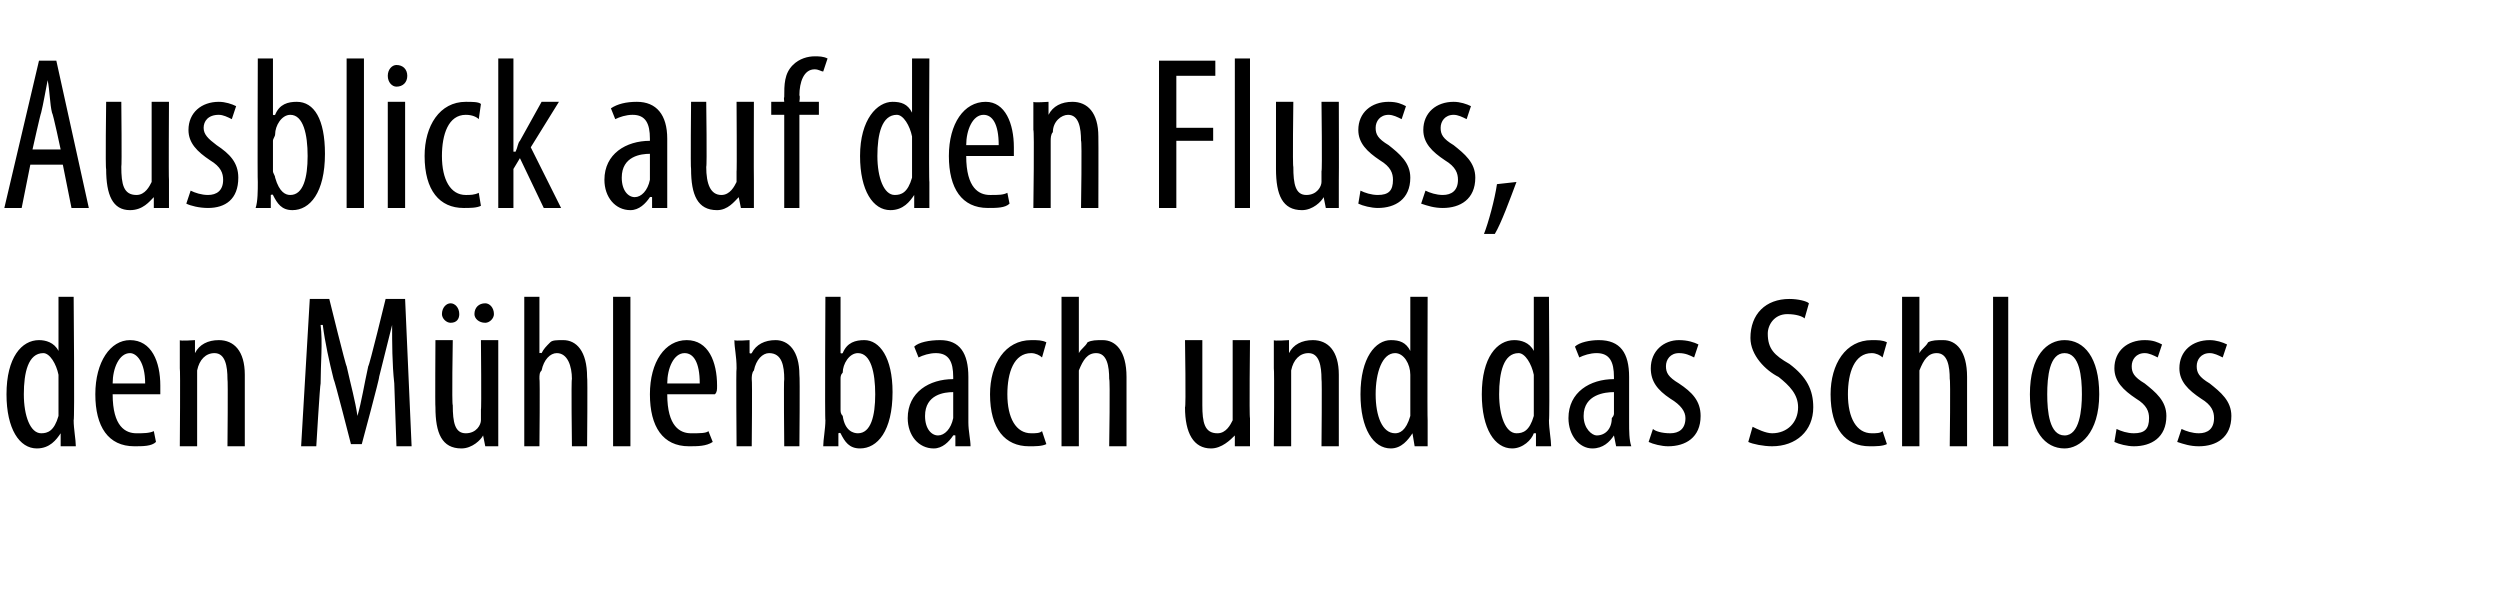 <?xml version="1.0" standalone="no"?><!DOCTYPE svg PUBLIC "-//W3C//DTD SVG 1.1//EN" "http://www.w3.org/Graphics/SVG/1.1/DTD/svg11.dtd"><svg xmlns="http://www.w3.org/2000/svg" version="1.1" width="115.4px" height="27.5px" viewBox="0 0 115.4 27.5"><desc>Ausblick auf den Fluss, den M hlenbach und das Schloss</desc><defs/><g id="Polygon222036"><path d="m3.4 13.7s.05 5.73 0 5.7c0 .4.1.9.1 1.2h-.7v-.6s-.05-.01 0 0c-.2.3-.5.7-1.1.7c-.8 0-1.4-.9-1.4-2.5c0-1.7.7-2.5 1.5-2.5c.3 0 .7.1.9.5c-.03.05 0 0 0 0v-2.5h.7zm-.7 3.9v-.3c-.1-.5-.4-1-.7-1c-.7 0-.9.9-.9 1.9c0 1 .3 1.8.8 1.8c.3 0 .6-.1.8-.8v-1.6zm2.5.6c0 1.5.6 1.8 1.1 1.8c.3 0 .6 0 .8-.1l.1.5c-.2.2-.6.2-1 .2c-1.2 0-1.8-.9-1.8-2.4c0-1.5.7-2.5 1.6-2.5c1 0 1.4 1 1.4 2.1v.4H5.2zm1.5-.5c0-1-.4-1.4-.7-1.4c-.5 0-.8.7-.8 1.4h1.5zm1.6-.7v-1.3c-.01.05.7 0 .7 0v.6s.02.04 0 0c.2-.4.6-.6 1.1-.6c.7 0 1.2.5 1.2 1.6v3.3h-.8s.03-3.12 0-3.1c0-.6-.1-1.2-.6-1.2c-.4 0-.7.3-.8.8v3.5h-.8s.03-3.6 0-3.6zm9.9.7c-.1-.9-.1-1.9-.1-2.7l-.6 2.4c.04-.01-.8 3.1-.8 3.1h-.5s-.76-2.98-.8-3c-.2-.8-.4-1.7-.5-2.5h-.1c.1.8 0 1.8 0 2.7c-.03.04-.2 2.9-.2 2.9h-.7l.4-6.8h.9s.77 3.13.8 3.1c.2.9.4 1.6.5 2.3c.2-.7.3-1.4.5-2.3c.04.03.8-3.1.8-3.1h.9l.3 6.8h-.7l-.1-2.9zm4.8 1.6v1.3h-.6l-.1-.5s-.01-.02 0 0c-.1.2-.5.6-1 .6c-.9 0-1.2-.7-1.2-1.9c-.02.01 0-3.1 0-3.1h.8s-.05 3 0 3c0 .8.1 1.3.6 1.3c.5 0 .7-.4.7-.6v-.5c.03.04 0-3.2 0-3.2h.8v3.6zm-2.6-4.8c0-.3.2-.5.4-.5c.2 0 .4.2.4.5c0 .2-.1.4-.4.4c-.2 0-.4-.2-.4-.4zm1.5 0c0-.3.2-.5.5-.5c.2 0 .4.2.4.5c0 .2-.2.4-.4.4c-.3 0-.5-.2-.5-.4zm2.3-.8h.7v2.6s.05-.02.1 0c.1-.2.2-.3.4-.5c.1-.1.3-.1.6-.1c.6 0 1.1.5 1.1 1.7c.03-.02 0 3.2 0 3.2h-.7s-.04-3.13 0-3.1c0-.6-.2-1.2-.7-1.2c-.3 0-.6.3-.7.8c-.1.1-.1.2-.1.4c.03-.04 0 3.1 0 3.1h-.7v-6.9zm4.1 0h.8v6.9h-.8v-6.9zm2.5 4.5c0 1.5.6 1.8 1.1 1.8c.4 0 .7 0 .8-.1l.2.5c-.3.2-.7.2-1.1.2c-1.2 0-1.8-.9-1.8-2.4c0-1.5.7-2.5 1.7-2.5c1 0 1.4 1 1.4 2.1c0 .2 0 .3-.1.4h-2.2zm1.5-.5c0-1-.3-1.4-.7-1.4c-.5 0-.8.7-.8 1.4h1.5zM34 17c0-.6-.1-.9-.1-1.3c.03.05.7 0 .7 0v.6s.06.04.1 0c.2-.4.6-.6 1.1-.6c.6 0 1.1.5 1.1 1.6c.03.04 0 3.3 0 3.3h-.7s-.03-3.12 0-3.1c0-.6-.1-1.2-.7-1.2c-.3 0-.6.3-.7.8c-.1.1-.1.3-.1.4c.03.05 0 3.1 0 3.1h-.7s-.03-3.6 0-3.6zm4.1-3.3h.7v2.6s.05.03.1 0c.2-.5.6-.6 1-.6c.7 0 1.3.8 1.3 2.4c0 1.8-.7 2.6-1.5 2.6c-.5 0-.7-.3-.9-.7c-.03-.04-.1 0-.1 0v.6h-.7c0-.3.1-.8.1-1.2c-.03.03 0-5.7 0-5.7zm.7 5.2c0 .1 0 .2.1.3c.1.7.5.8.7.8c.6 0 .8-.8.8-1.8c0-1-.2-1.9-.8-1.9c-.4 0-.7.5-.7.9c-.1.1-.1.2-.1.3v1.4zm5.9.6c0 .4.1.8.1 1.1h-.7v-.5s-.07-.02-.1 0c-.2.3-.5.6-.9.6c-.7 0-1.2-.6-1.2-1.4c0-1.2 1-1.8 2.1-1.8v-.1c0-.7-.2-1.1-.8-1.1c-.3 0-.6.1-.8.2l-.2-.5c.2-.2.7-.3 1.2-.3c.9 0 1.3.6 1.3 1.7v2.1zm-.7-1.4c-.4 0-1.3.1-1.3 1.1c0 .6.3.9.6.9c.3 0 .6-.3.7-.8v-1.2zm4.3 2.4c-.2.1-.5.1-.8.1c-1.1 0-1.8-.8-1.8-2.4c0-1.4.7-2.5 1.9-2.5c.3 0 .5 0 .7.1l-.2.7c-.1-.1-.3-.2-.5-.2c-.8 0-1.1.9-1.1 1.9c0 1.1.4 1.8 1.1 1.8c.2 0 .4 0 .5-.1l.2.6zm.7-6.8h.8v2.6s.03-.02 0 0c.1-.2.3-.3.4-.5c.2-.1.4-.1.7-.1c.6 0 1.1.5 1.1 1.7v3.2h-.8s.05-3.13 0-3.1c0-.6-.1-1.2-.6-1.2c-.4 0-.6.3-.8.8v3.5h-.8v-6.9zm8.7 5.6v1.3h-.7v-.5s-.04-.02 0 0c-.2.2-.6.6-1.1.6c-.8 0-1.2-.7-1.2-1.9c.05.01 0-3.1 0-3.1h.8v3c0 .8.1 1.3.7 1.3c.4 0 .6-.4.7-.6v-3.7h.8s-.04 3.57 0 3.6zm1.1-2.3v-1.3c-.01.05.7 0 .7 0v.6s.02.04 0 0c.2-.4.6-.6 1.1-.6c.7 0 1.2.5 1.2 1.6v3.3h-.8s.03-3.12 0-3.1c0-.6-.1-1.2-.6-1.2c-.4 0-.7.3-.8.8v3.5h-.8s.03-3.6 0-3.6zm7.1-3.3s-.02 5.73 0 5.7v1.2h-.6l-.1-.6s-.02-.01 0 0c-.2.3-.5.7-1 .7c-.8 0-1.4-.9-1.4-2.5c0-1.7.7-2.5 1.4-2.5c.4 0 .7.1.9.5c0 .05 0 0 0 0v-2.5h.8zm-.8 3.9v-.3c0-.5-.3-1-.7-1c-.6 0-.9.9-.9 1.9c0 1 .3 1.8.9 1.8c.2 0 .5-.1.7-.8v-1.6zm6.4-3.9s.04 5.73 0 5.7c0 .4.1.9.1 1.2h-.7v-.6h-.1c-.1.3-.5.7-1 .7c-.8 0-1.4-.9-1.4-2.5c0-1.7.7-2.5 1.5-2.5c.3 0 .7.1.9.5c-.04.05 0 0 0 0v-2.5h.7zm-.7 3.9v-.3c-.1-.5-.4-1-.7-1c-.7 0-.9.9-.9 1.9c0 1 .3 1.8.8 1.8c.3 0 .6-.1.8-.8v-1.6zm4.4 1.9c0 .4 0 .8.1 1.1h-.7l-.1-.5s.01-.02 0 0c-.2.3-.5.6-1 .6c-.6 0-1.1-.6-1.1-1.4c0-1.2 1-1.8 2.1-1.8v-.1c0-.7-.2-1.1-.8-1.1c-.3 0-.6.1-.8.2l-.2-.5c.2-.2.7-.3 1.1-.3c1 0 1.4.6 1.4 1.7v2.1zm-.7-1.4c-.4 0-1.4.1-1.4 1.1c0 .6.4.9.6.9c.4 0 .7-.3.7-.8c.1-.1.1-.2.1-.2v-1zm1.8 1.7c.1.1.4.2.8.2c.4 0 .7-.2.7-.7c0-.3-.2-.6-.7-.9c-.6-.4-.9-.8-.9-1.4c0-.8.6-1.3 1.3-1.3c.4 0 .7.1.9.2l-.2.6c-.2-.1-.4-.2-.7-.2c-.4 0-.6.3-.6.6c0 .3.1.5.6.8c.6.4 1 .8 1 1.5c0 1-.7 1.4-1.5 1.4c-.3 0-.7-.1-.9-.2l.2-.6zm4.6-.1c.2.1.6.3.9.3c.7 0 1.2-.5 1.2-1.2c0-.6-.4-1-.9-1.4c-.6-.3-1.3-1-1.3-1.8c0-1.1.7-1.8 1.8-1.8c.4 0 .8.1.9.2l-.2.7c-.1-.1-.4-.2-.8-.2c-.6 0-.9.5-.9.9c0 .7.3 1 1 1.4c.8.6 1.1 1.2 1.1 2c0 1.1-.8 1.8-1.9 1.8c-.4 0-.9-.1-1.1-.2l.2-.7zm6.2.8c-.2.1-.5.1-.8.1c-1.1 0-1.8-.8-1.8-2.4c0-1.4.7-2.5 1.9-2.5c.3 0 .5 0 .7.1l-.2.7c-.1-.1-.3-.2-.5-.2c-.8 0-1.1.9-1.1 1.9c0 1.1.4 1.8 1.1 1.8c.2 0 .4 0 .5-.1l.2.6zm.7-6.8h.8v2.6s.03-.02 0 0c.1-.2.3-.3.4-.5c.2-.1.4-.1.7-.1c.6 0 1.1.5 1.1 1.7v3.2h-.8s.04-3.13 0-3.1c0-.6-.1-1.2-.6-1.2c-.4 0-.6.3-.8.8v3.5h-.8v-6.9zm4.2 0h.7v6.9h-.7v-6.9zm4.9 4.5c0 1.8-.9 2.5-1.6 2.5c-.9 0-1.6-.8-1.6-2.5c0-1.8.8-2.5 1.6-2.5c.9 0 1.6.8 1.6 2.5zm-2.4 0c0 .8.1 1.9.8 1.9c.7 0 .8-1.2.8-1.9c0-.8-.1-1.9-.8-1.9c-.7 0-.8 1.1-.8 1.9zm3.2 1.6c.2.1.5.2.8.2c.5 0 .7-.2.7-.7c0-.3-.1-.6-.6-.9c-.6-.4-1-.8-1-1.4c0-.8.6-1.3 1.4-1.3c.4 0 .6.1.8.2l-.2.6c-.2-.1-.4-.2-.6-.2c-.4 0-.6.3-.6.6c0 .3.1.5.6.8c.5.4 1 .8 1 1.5c0 1-.7 1.4-1.5 1.4c-.3 0-.7-.1-.9-.2l.1-.6zm3 0c.2.1.5.2.8.2c.4 0 .7-.2.7-.7c0-.3-.1-.6-.6-.9c-.6-.4-1-.8-1-1.4c0-.8.6-1.3 1.4-1.3c.3 0 .6.1.8.2l-.2.6c-.2-.1-.4-.2-.6-.2c-.4 0-.6.3-.6.6c0 .3.1.5.6.8c.5.4 1 .8 1 1.5c0 1-.7 1.4-1.5 1.4c-.4 0-.7-.1-1-.2l.2-.6z" stroke="none" fill="#000"/></g><g id="Polygon222035"><path d="m1.4 7.6l-.4 2h-.8l1.6-6.8h.8l1.5 6.8h-.8l-.4-2H1.4zm1.4-.7s-.35-1.66-.4-1.7c-.1-.4-.1-1-.2-1.5c-.1.5-.2 1.1-.3 1.5c-.03.04-.4 1.7-.4 1.7h1.3zm5 1.4v1.3h-.7v-.5s-.03-.02 0 0c-.2.2-.5.6-1.1.6c-.8 0-1.1-.7-1.1-1.9c-.04.01 0-3.1 0-3.1h.7s.03 3 0 3c0 .8.1 1.3.7 1.3c.4 0 .6-.4.7-.6V4.7h.8s-.02 3.57 0 3.6zm1 .5c.2.1.5.2.8.2c.4 0 .7-.2.7-.7c0-.3-.1-.6-.6-.9c-.6-.4-1-.8-1-1.4c0-.8.6-1.3 1.4-1.3c.3 0 .6.1.8.2l-.2.6c-.2-.1-.4-.2-.6-.2c-.5 0-.7.3-.7.6c0 .3.2.5.6.8c.6.4 1 .8 1 1.5c0 1-.6 1.4-1.4 1.4c-.4 0-.8-.1-1-.2l.2-.6zm3.1-6.1h.7v2.6s.06.03.1 0c.2-.5.6-.6 1-.6c.8 0 1.3.8 1.3 2.4c0 1.8-.7 2.6-1.5 2.6c-.5 0-.7-.3-.9-.7c-.02-.04-.1 0-.1 0v.6h-.7c.1-.3.1-.8.1-1.2c-.02.03 0-5.7 0-5.7zm.7 5.2c0 .1.1.2.1.3c.2.7.5.8.7.8c.6 0 .8-.8.8-1.8c0-1-.2-1.9-.8-1.9c-.4 0-.7.5-.7.9c0 .1-.1.2-.1.3v1.4zM16 2.7h.8v6.9h-.8V2.7zm1.9 6.9V4.7h.8v4.9h-.8zm.9-6.1c0 .3-.2.5-.5.5c-.2 0-.4-.2-.4-.5c0-.3.2-.5.4-.5c.3 0 .5.2.5.5zm3.4 6c-.2.1-.5.1-.8.1c-1.1 0-1.8-.8-1.8-2.4c0-1.4.7-2.5 1.9-2.5c.3 0 .6 0 .7.1l-.1.7c-.1-.1-.3-.2-.6-.2c-.8 0-1.1.9-1.1 1.9c0 1.1.4 1.8 1.1 1.8c.2 0 .4 0 .6-.1l.1.6zM23.7 7h.1c.1-.2.1-.4.2-.5l1-1.8h.8l-1.3 2.1l1.4 2.8h-.8L24 7.3l-.3.5v1.8h-.7V2.7h.7v4.3zm7.1 1.5v1.1h-.7v-.5s-.06-.02-.1 0c-.2.3-.5.6-.9.6c-.7 0-1.2-.6-1.2-1.4c0-1.2 1-1.8 2.1-1.8v-.1c0-.7-.2-1.1-.8-1.1c-.3 0-.6.1-.8.2l-.2-.5c.3-.2.7-.3 1.2-.3c.9 0 1.4.6 1.4 1.7v2.1zM30 7.1c-.4 0-1.3.1-1.3 1.1c0 .6.3.9.6.9c.3 0 .6-.3.7-.8V7.1zm4.8 1.2v1.3h-.6l-.1-.5s-.02-.02 0 0c-.2.2-.5.6-1 .6c-.9 0-1.2-.7-1.2-1.9c-.03.01 0-3.1 0-3.1h.7s.04 3 0 3c0 .8.2 1.3.7 1.3c.4 0 .6-.4.7-.6v-.5c.02.04 0-3.2 0-3.2h.8s-.01 3.57 0 3.6zm1.4 1.3V5.3h-.6v-.6h.6s-.03-.24 0-.2c0-.6 0-1.1.4-1.5c.3-.3.7-.4 1-.4c.2 0 .4 0 .6.1l-.2.6c-.1 0-.2-.1-.4-.1c-.5 0-.7.6-.7 1.2c.04.04 0 .3 0 .3h.9v.6h-.9v4.3h-.7zm6.7-6.9s-.03 5.73 0 5.7v1.2h-.7v-.6s-.03-.01 0 0c-.2.3-.5.7-1.1.7c-.8 0-1.4-.9-1.4-2.5c0-1.7.8-2.5 1.5-2.5c.4 0 .7.1.9.5c-.01.05 0 0 0 0V2.7h.8zm-.8 3.9v-.3c-.1-.5-.4-1-.7-1c-.7 0-.9.9-.9 1.9c0 1 .3 1.8.8 1.8c.3 0 .6-.1.8-.8V6.6zm2.5.6c0 1.5.6 1.8 1.1 1.8c.4 0 .6 0 .8-.1l.1.5c-.2.2-.6.2-1 .2c-1.2 0-1.8-.9-1.8-2.4c0-1.5.7-2.5 1.7-2.5c.9 0 1.3 1 1.3 2.1v.4h-2.2zm1.5-.5c0-1-.3-1.4-.7-1.4c-.5 0-.8.7-.8 1.4h1.5zm1.6-.7V4.7c.01.05.7 0 .7 0v.6s.03.04 0 0c.2-.4.6-.6 1.1-.6c.7 0 1.2.5 1.2 1.6c.01.04 0 3.3 0 3.3h-.8s.05-3.12 0-3.1c0-.6-.1-1.2-.6-1.2c-.3 0-.7.3-.7.8c-.1.1-.1.3-.1.4v3.1h-.8s.05-3.6 0-3.6zm5.8-3.2h2.6v.7h-1.8v2.4h1.7v.6h-1.7v3.1h-.8V2.8zm3.5-.1h.7v6.9h-.7V2.7zm4.8 5.6v1.3h-.6l-.1-.5s0-.02 0 0c-.1.2-.5.6-1 .6c-.9 0-1.2-.7-1.2-1.9V4.7h.8s-.04 3 0 3c0 .8.1 1.3.6 1.3c.5 0 .7-.4.7-.6v-.5c.04.04 0-3.2 0-3.2h.8s.01 3.57 0 3.6zm1 .5c.2.1.5.2.8.2c.5 0 .7-.2.7-.7c0-.3-.1-.6-.6-.9c-.6-.4-1-.8-1-1.4c0-.8.6-1.3 1.4-1.3c.4 0 .6.1.8.2l-.2.6c-.2-.1-.4-.2-.6-.2c-.4 0-.6.3-.6.6c0 .3.1.5.6.8c.5.4 1 .8 1 1.5c0 1-.7 1.4-1.5 1.4c-.3 0-.7-.1-.9-.2l.1-.6zm3 0c.2.1.5.2.8.2c.4 0 .7-.2.7-.7c0-.3-.1-.6-.6-.9c-.6-.4-1-.8-1-1.4c0-.8.6-1.3 1.4-1.3c.3 0 .6.1.8.2l-.2.6c-.2-.1-.4-.2-.6-.2c-.4 0-.6.3-.6.6c0 .3.1.5.6.8c.5.4 1 .8 1 1.5c0 1-.7 1.4-1.5 1.4c-.4 0-.7-.1-1-.2l.2-.6zm2.7 2c.2-.5.5-1.6.6-2.3l.9-.1c-.3.8-.7 1.9-1 2.4h-.5z" stroke="none" fill="#000"/></g></svg>